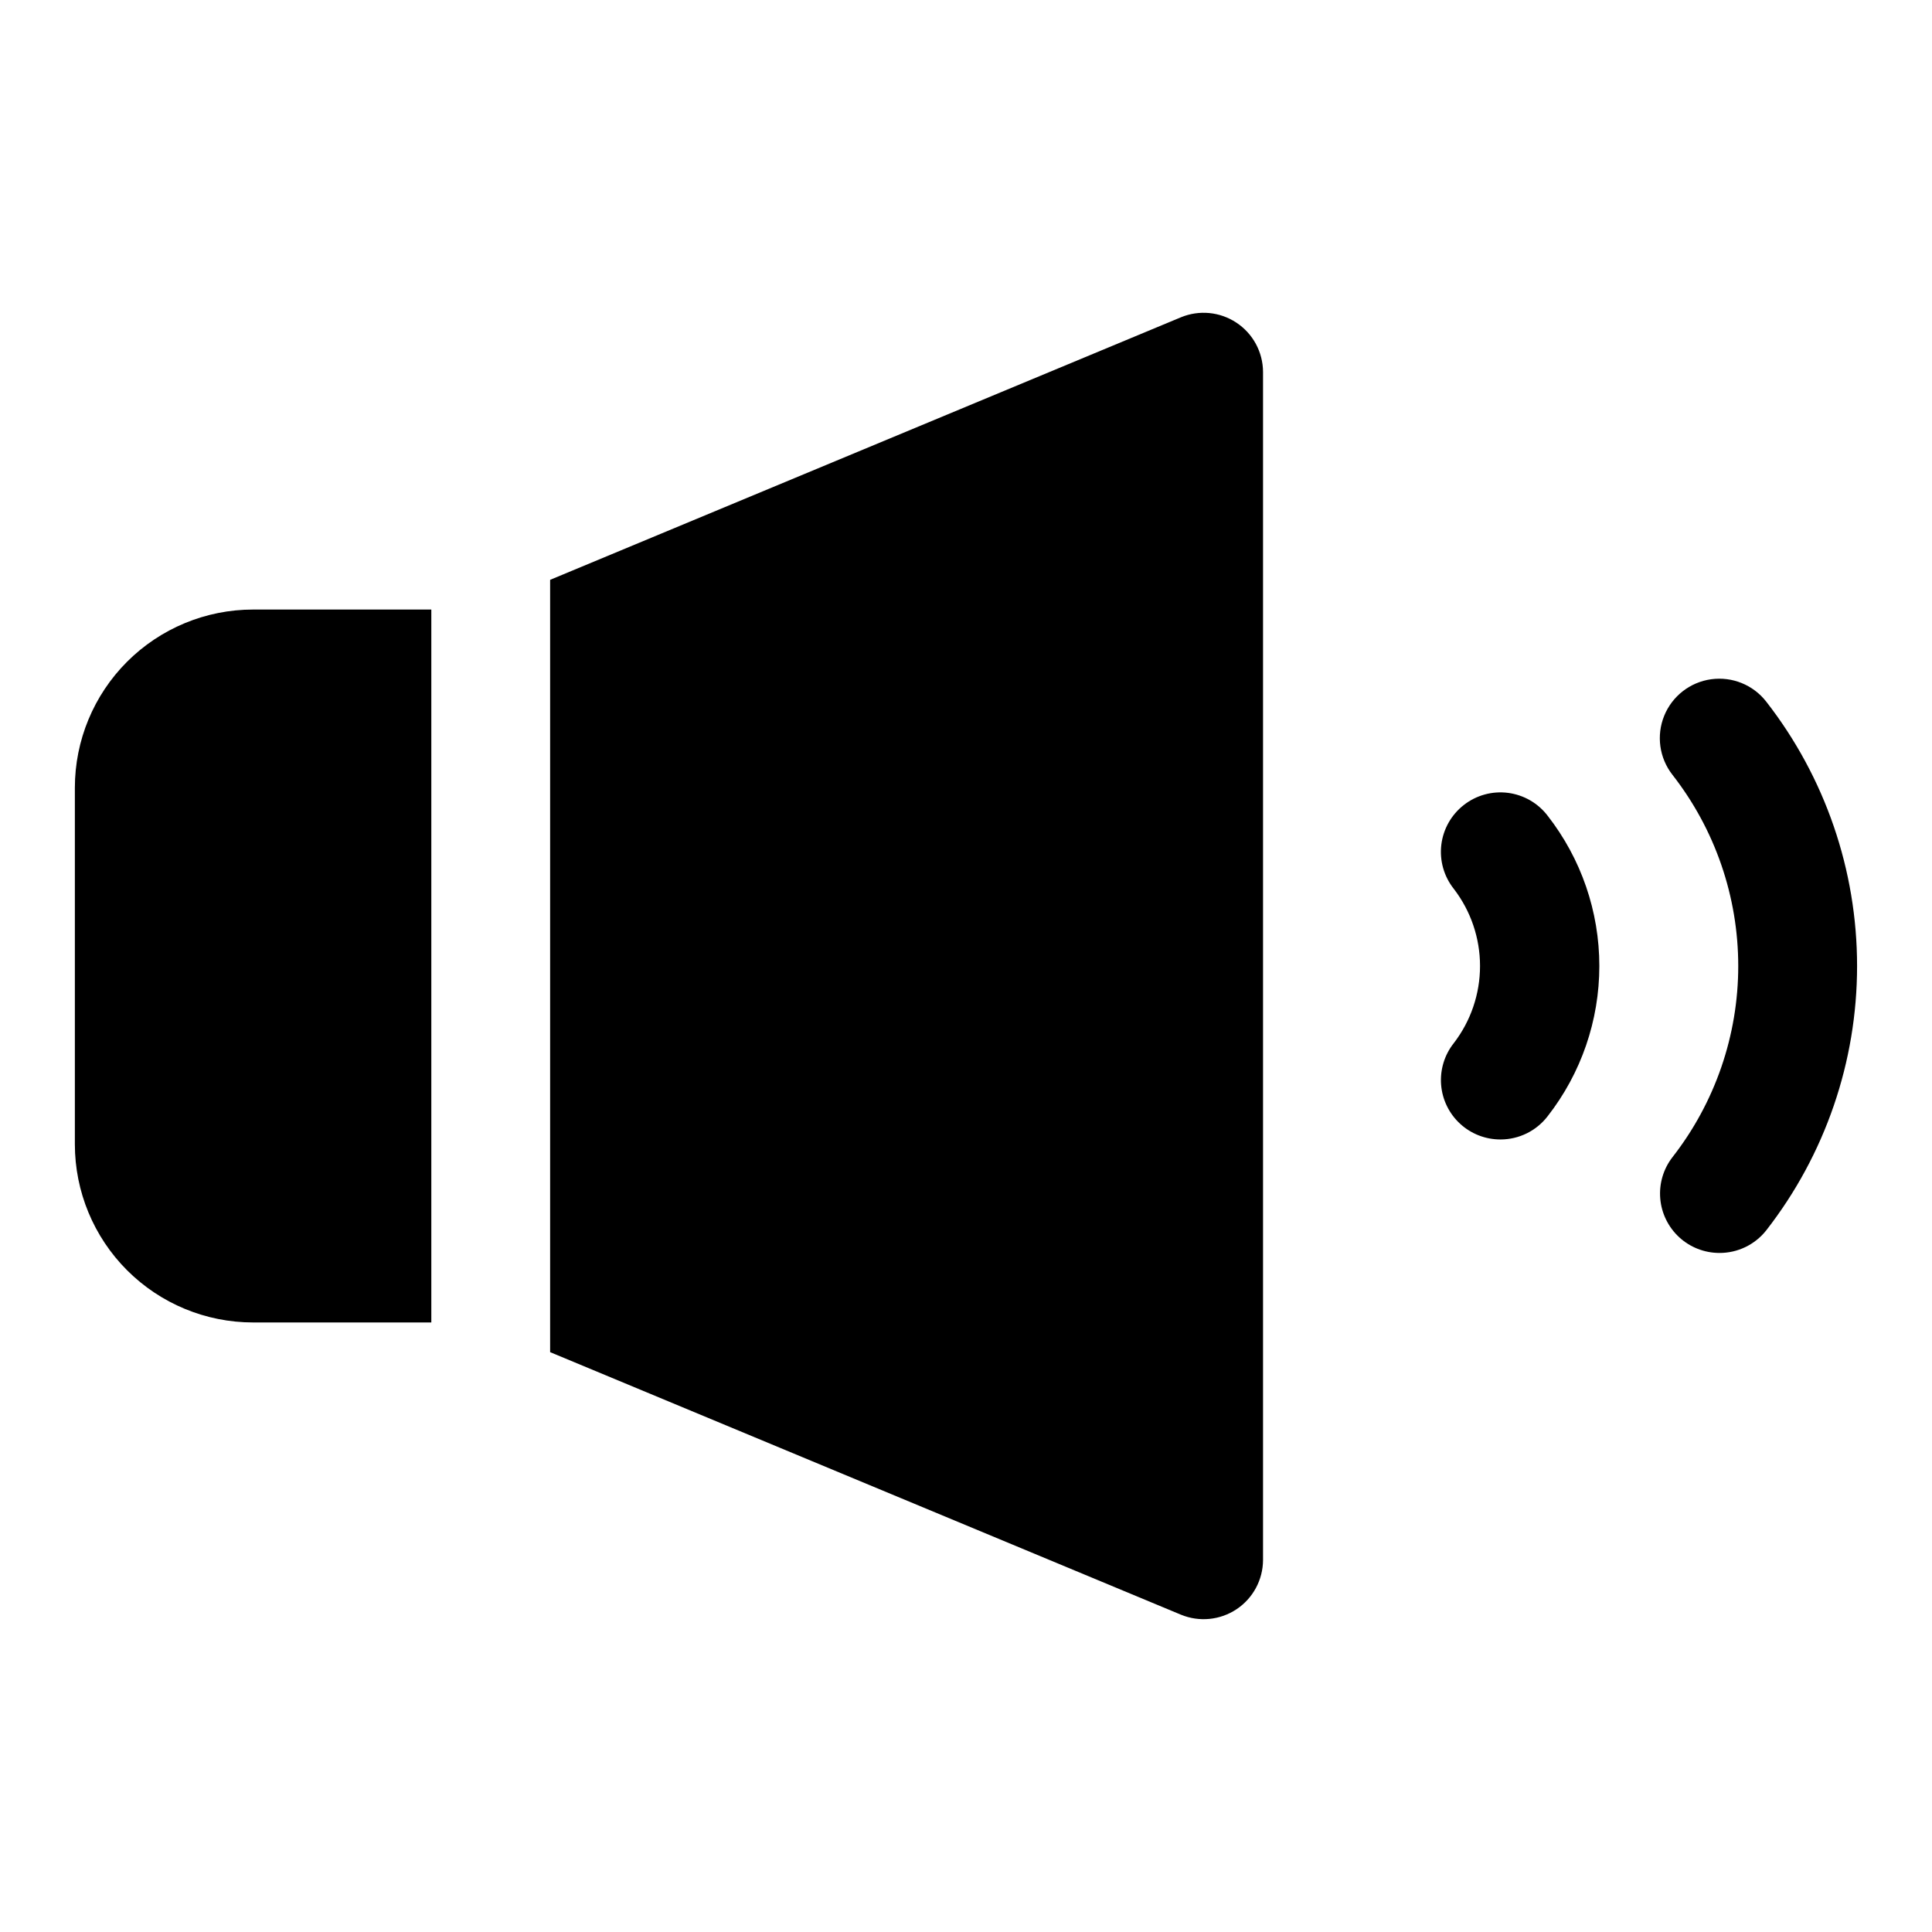 <?xml version="1.0" encoding="UTF-8"?>
<!-- Uploaded to: ICON Repo, www.svgrepo.com, Generator: ICON Repo Mixer Tools -->
<svg fill="#000000" width="800px" height="800px" version="1.1" viewBox="144 144 512 512" xmlns="http://www.w3.org/2000/svg">
 <g>
  <path d="m612.07 329.94c-3.457-4.445-9.027-6.703-14.605-5.93-5.578 0.773-10.316 4.465-12.438 9.684-2.117 5.215-1.293 11.168 2.168 15.609 11.312 14.48 17.457 32.324 17.457 50.699 0 18.371-6.144 36.215-17.457 50.695-2.402 3.117-3.547 7.023-3.211 10.945s2.129 7.578 5.023 10.242c2.898 2.668 6.688 4.148 10.625 4.16 4.848 0.027 9.434-2.18 12.438-5.984 15.602-20.02 24.074-44.676 24.074-70.059s-8.473-50.039-24.074-70.062z"/>
  <path d="m531.93 357.33c-3.312 2.578-5.461 6.375-5.965 10.543-0.5 4.168 0.684 8.363 3.289 11.656 4.519 5.867 6.969 13.062 6.969 20.469 0 7.402-2.449 14.602-6.969 20.465-2.465 3.117-3.656 7.051-3.344 11.016 0.316 3.961 2.121 7.656 5.047 10.344 2.926 2.688 6.762 4.168 10.734 4.148 4.871-0.012 9.465-2.281 12.438-6.141 8.887-11.379 13.711-25.398 13.711-39.832 0-14.438-4.824-28.457-13.711-39.832-2.555-3.34-6.34-5.516-10.508-6.051-4.172-0.531-8.379 0.625-11.691 3.215z"/>
  <path d="m163.84 352.77v94.465c0 12.527 4.977 24.539 13.836 33.398s20.871 13.832 33.398 13.832h47.23v-188.93h-47.23c-12.527 0-24.539 4.977-33.398 13.832-8.859 8.859-13.836 20.871-13.836 33.398z"/>
  <path d="m471.63 229.49c-4.344-2.867-9.824-3.394-14.641-1.418l-167.2 69.59v204.67l167.2 69.59v-0.004c4.844 1.992 10.359 1.441 14.715-1.461 4.359-2.906 6.984-7.785 7.012-13.023v-314.88c-0.027-5.266-2.688-10.172-7.086-13.066z"/>
 </g>
</svg>